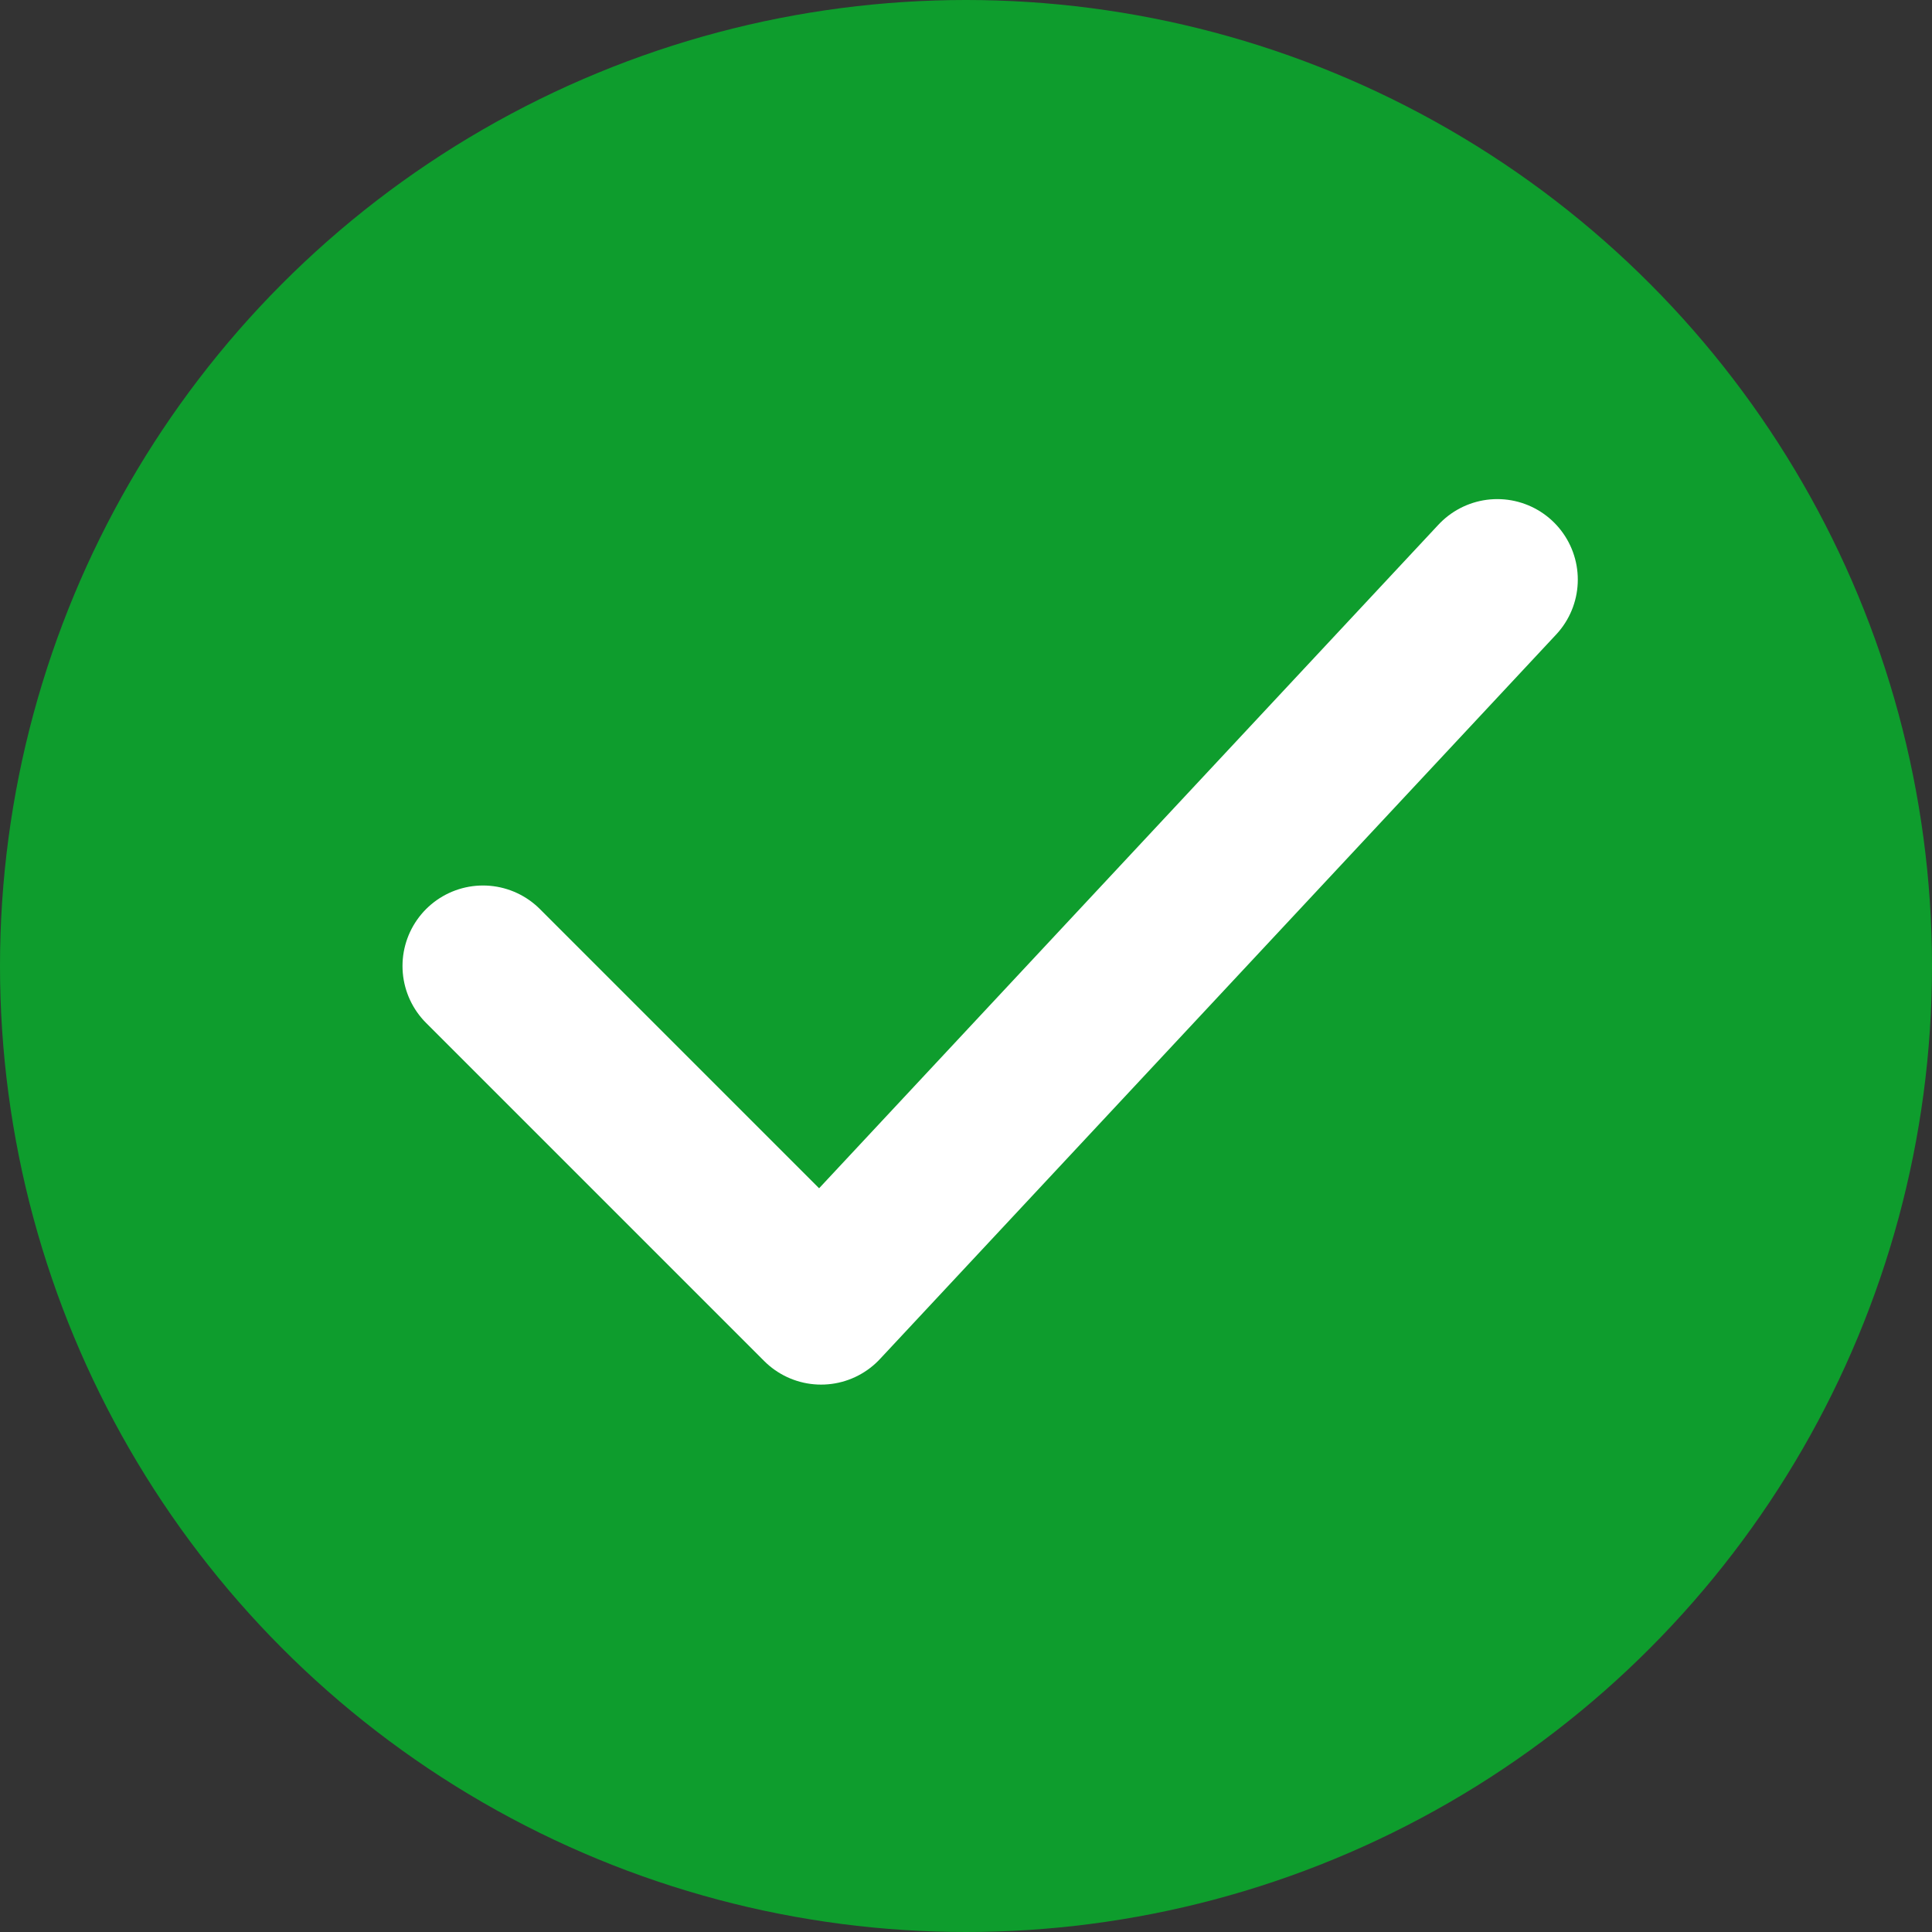 <svg width="18" height="18" viewBox="0 0 18 18" fill="none" xmlns="http://www.w3.org/2000/svg">
    <rect x="0" y="0" width="18" height="18" fill="#333333" stroke="none"/>
    <circle cx="9" cy="9" r="9" fill="#0E9D2D"/>
    <path d="M4.5 9L7.65 12.15L13.95 5.4" stroke="white" stroke-width="1.5" stroke-linecap="round"
          stroke-linejoin="round"/>
</svg>

